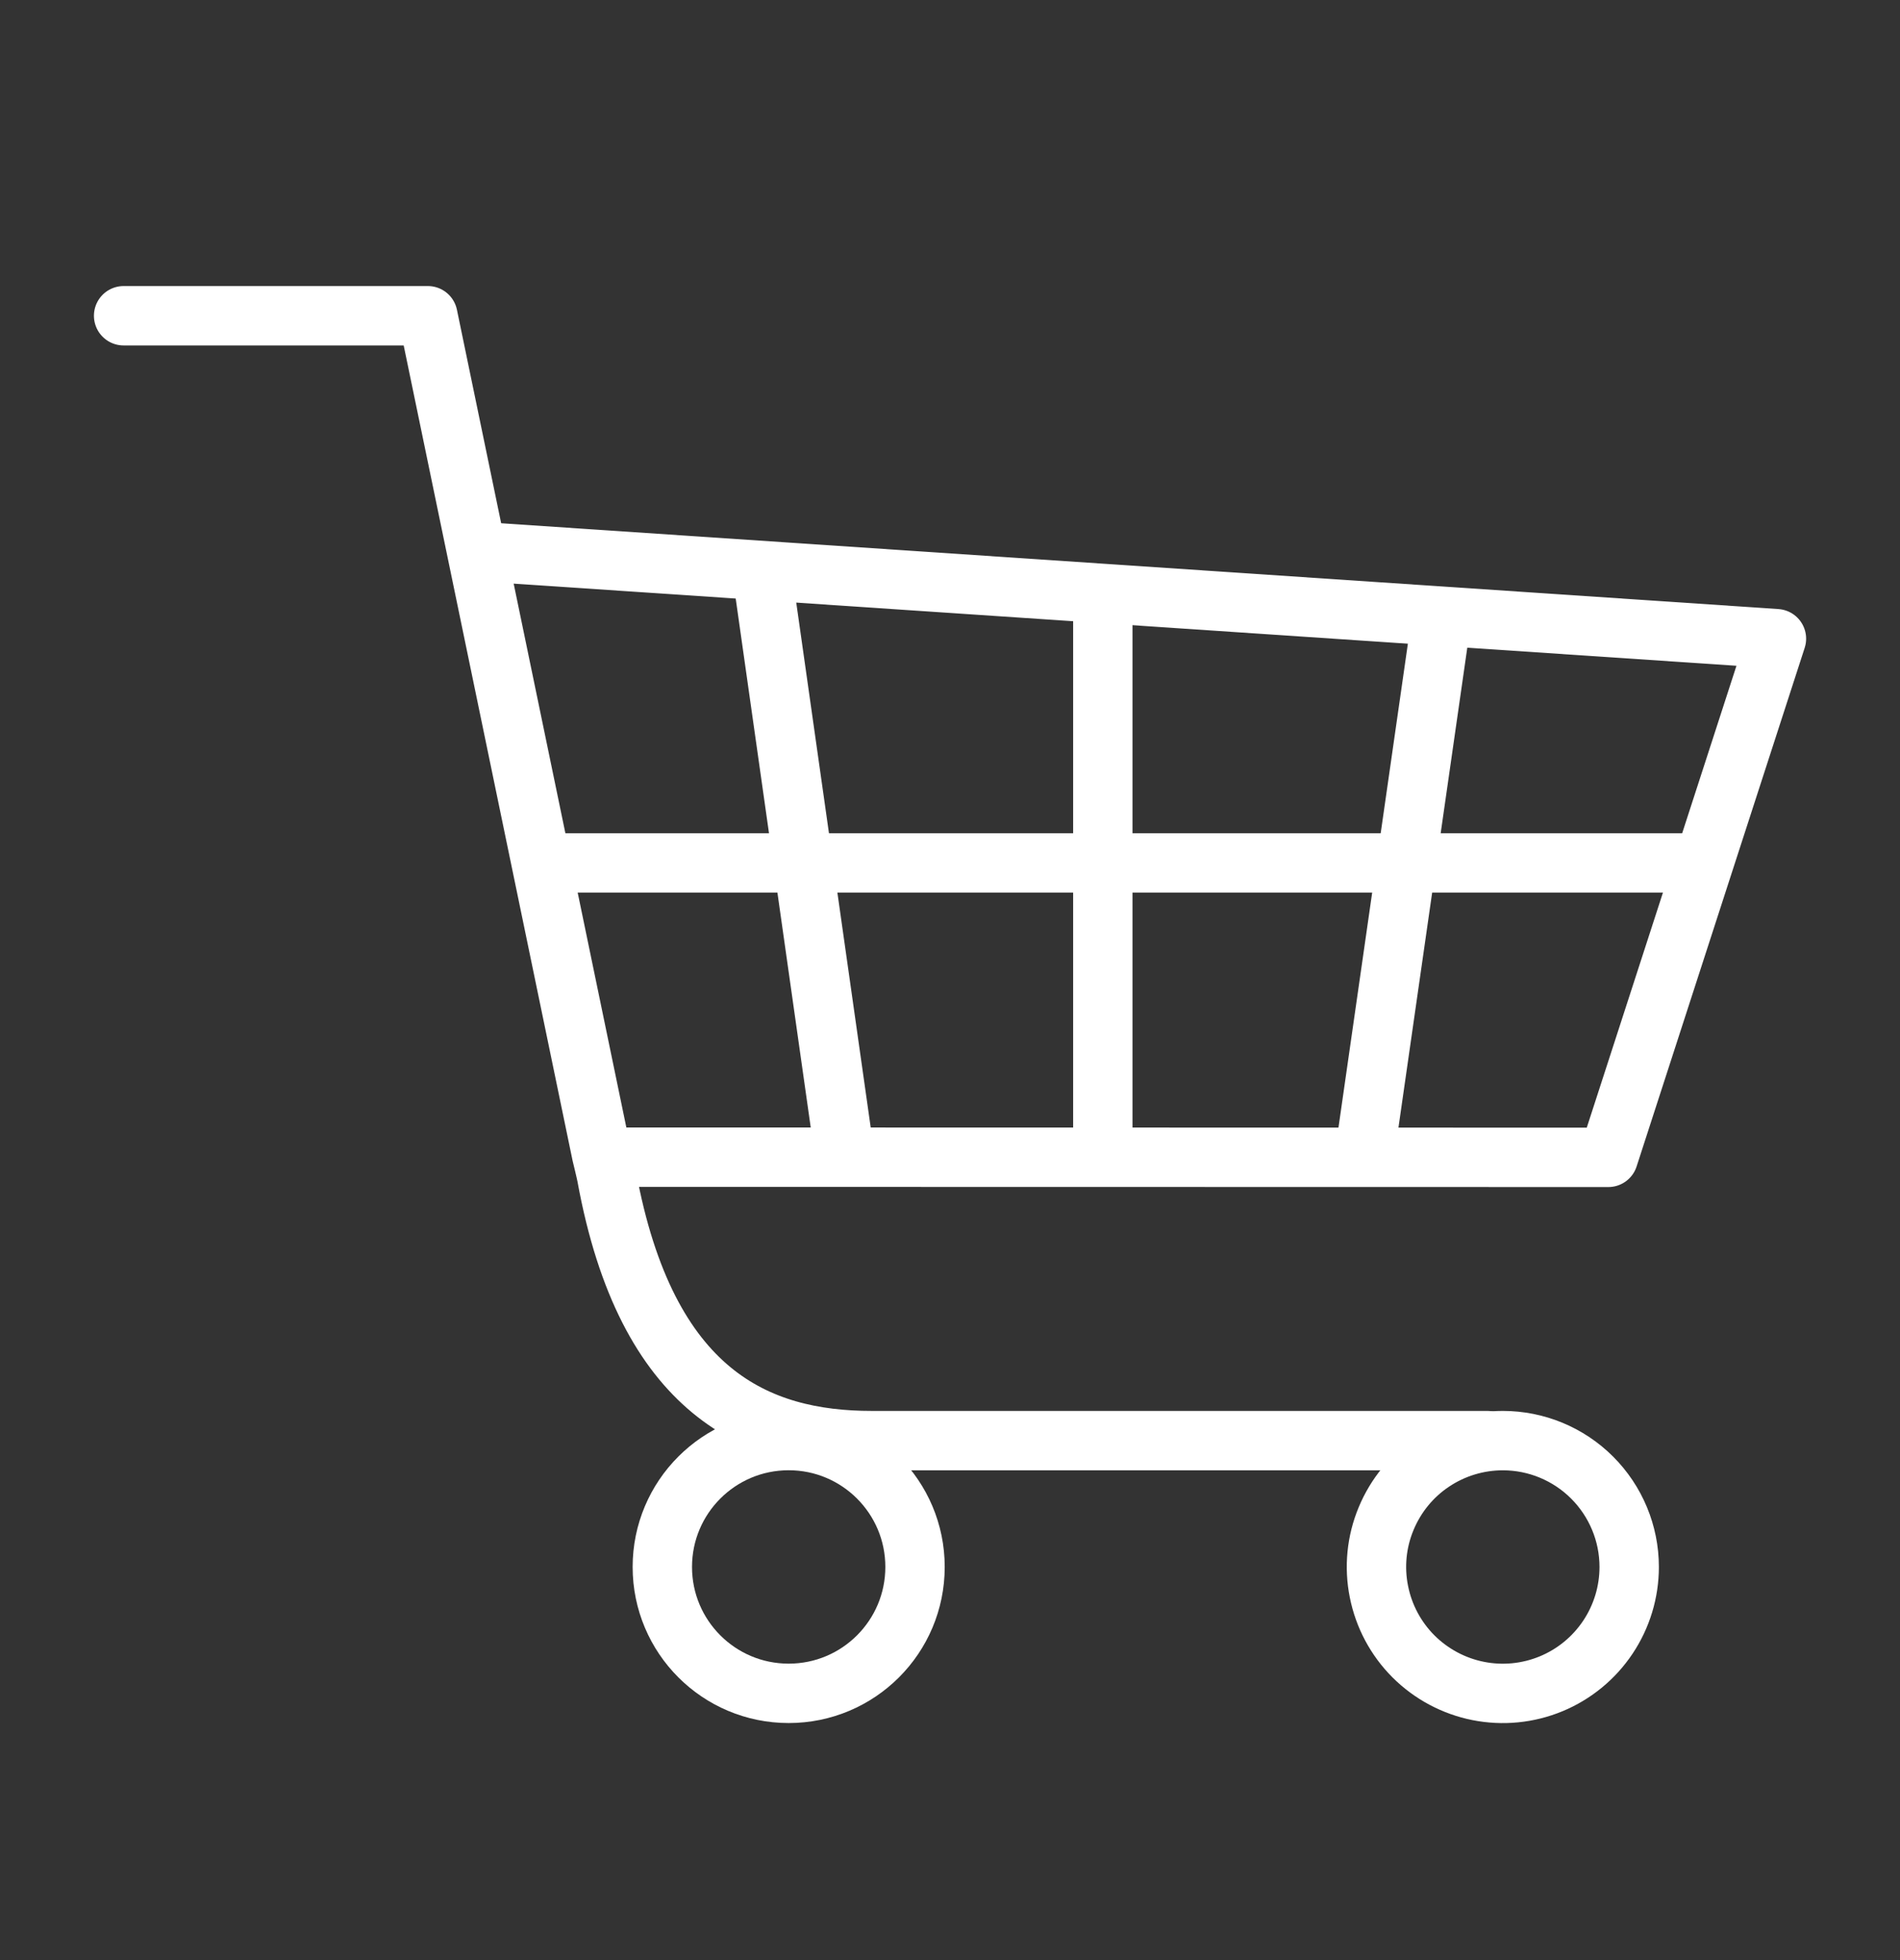 <svg width="32" height="33" viewBox="0 0 32 33" fill="none" xmlns="http://www.w3.org/2000/svg">
<rect x="0" y="0" width="32" height="33" fill="#333333" stroke="none"/>
<path d="M2.082 5.316H7.206L10.132 19.434C10.132 19.434 10.206 19.736 10.218 19.804C10.887 23.462 12.762 24.254 14.681 24.254H25.047" stroke="white" stroke-linecap="round" stroke-linejoin="round"/>
<path d="M27.439 26.381C27.439 26.802 27.314 27.214 27.08 27.564C26.846 27.914 26.514 28.187 26.125 28.348C25.736 28.509 25.308 28.551 24.896 28.469C24.483 28.387 24.104 28.184 23.806 27.887C23.508 27.589 23.306 27.21 23.224 26.797C23.141 26.384 23.183 25.956 23.345 25.568C23.506 25.179 23.778 24.846 24.128 24.613C24.478 24.379 24.89 24.254 25.311 24.254C25.875 24.254 26.416 24.478 26.815 24.877C27.214 25.276 27.439 25.817 27.439 26.381Z" stroke="white" stroke-miterlimit="10"/>
<path d="M8.206 9.295L29.919 10.753L27.088 19.485L10.282 19.482" stroke="white" stroke-linejoin="round"/>
<path d="M13.283 28.509C14.458 28.509 15.411 27.557 15.411 26.381C15.411 25.206 14.458 24.253 13.283 24.253C12.107 24.253 11.155 25.206 11.155 26.381C11.155 27.557 12.107 28.509 13.283 28.509Z" stroke="white" stroke-miterlimit="10"/>
<path d="M9.299 14.528H28.677" stroke="white" stroke-linecap="round" stroke-linejoin="round"/>
<path d="M18.574 10.04V19.362" stroke="white" stroke-miterlimit="10"/>
<path d="M24.271 10.459L23 19.317" stroke="white" stroke-miterlimit="10"/>
<path d="M12.832 9.627L14.225 19.444" stroke="white" stroke-miterlimit="10"/>
</svg>
